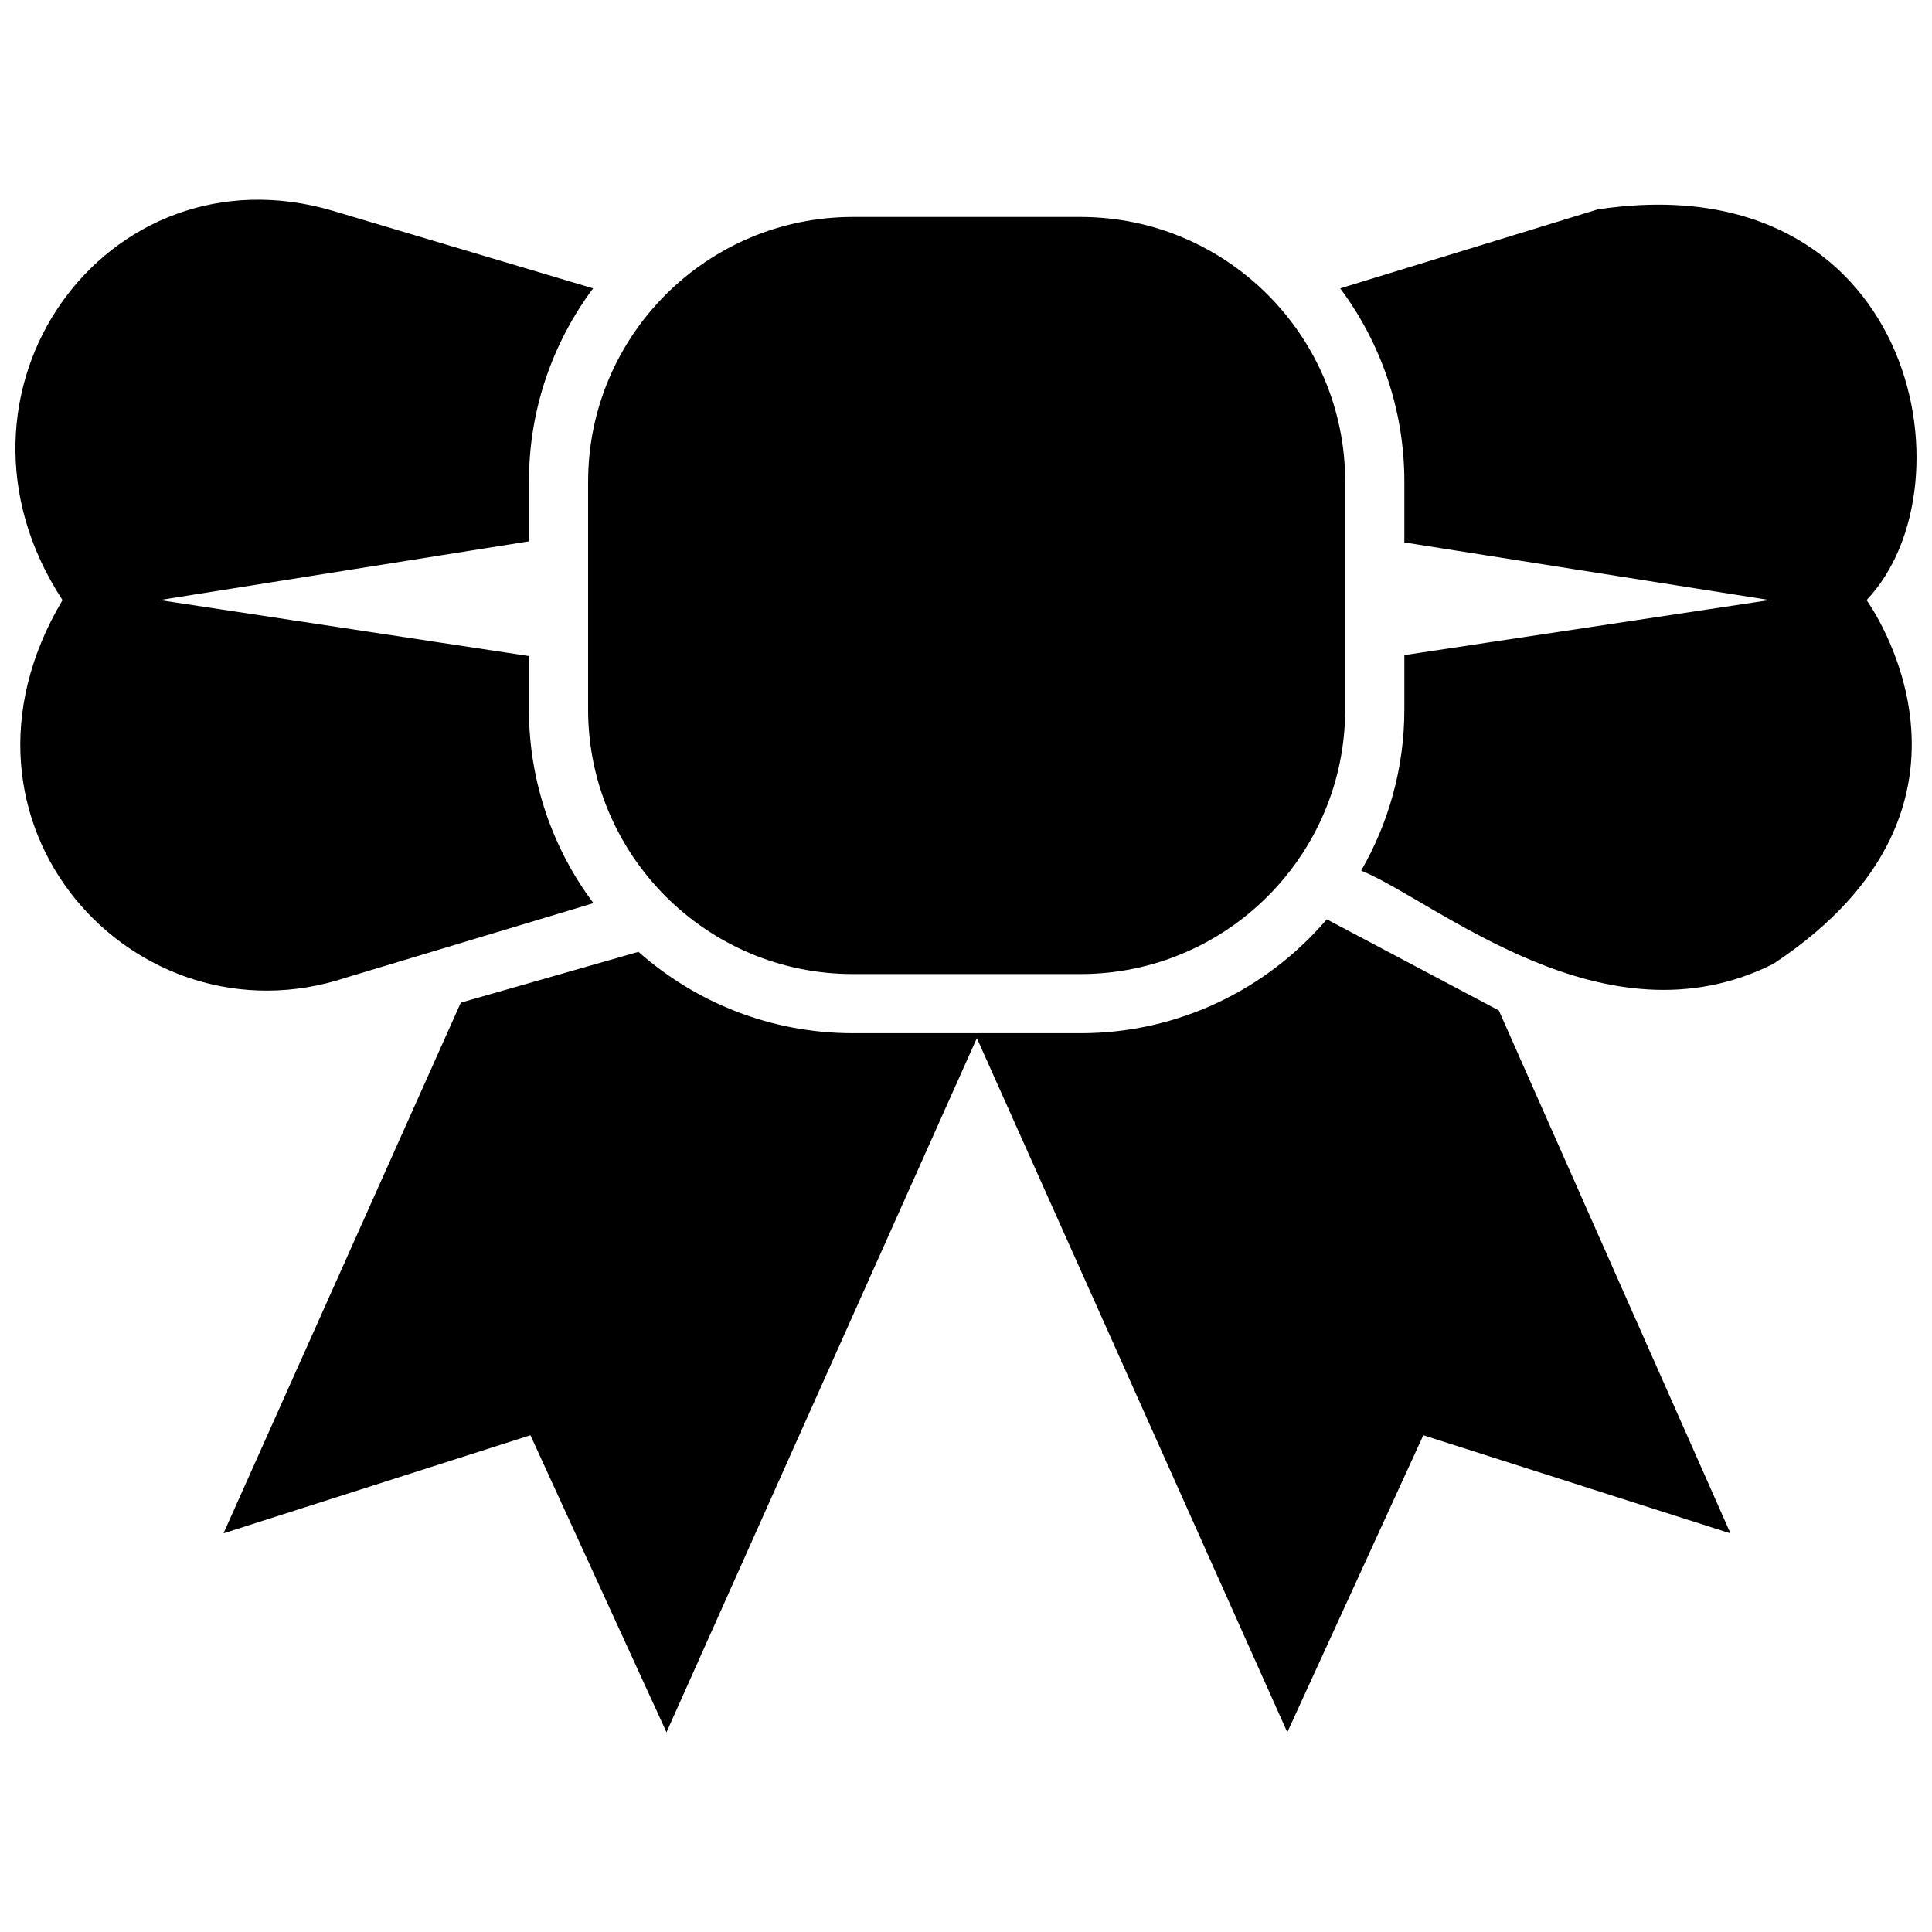 <?xml version="1.0" encoding="UTF-8"?>
<!-- Uploaded to: SVG Repo, www.svgrepo.com, Generator: SVG Repo Mixer Tools -->
<svg width="800px" height="800px" version="1.1" viewBox="144 144 512 512" xmlns="http://www.w3.org/2000/svg">
 <defs>
  <clipPath id="a">
   <path d="m148.09 196h503.81v408h-503.81z"/>
  </clipPath>
 </defs>
 <g clip-path="url(#a)">
  <path d="m299.86 271.65c0-38.684 31.469-70.152 70.152-70.152h60.336c38.672 0 70.141 31.469 70.141 70.152v60.352c0 38.668-31.469 70.129-70.141 70.129h-60.344c-38.684 0-70.152-31.465-70.152-70.129v-60.352zm-64.172 131.43 65.582-19.738c-10.73-14.328-17.098-32.109-17.098-51.344v-14.141l-97.887-14.832 97.887-15.566v-15.809c0-19.184 6.328-36.918 17.004-51.227l-68.891-20.535c-60.207-17.805-107.74 48.184-71.715 103.14-35.348 59.41 19.438 118.54 75.117 100.05zm331.7-203.58-68.223 20.922c10.676 14.309 17.004 32.039 17.004 51.223v16.102l96.797 15.277-96.797 14.59v14.383c0 15.543-4.176 30.121-11.438 42.719 20.164 8.305 64.469 47.172 109.21 24.723 64.121-42.391 24.719-96.414 24.719-96.414 29.113-30.594 12.316-116.15-71.27-103.52zm-71.777 188.13c-15.754 18.449-39.156 30.18-65.262 30.18l-60.344-0.004c-21.77 0-41.66-8.156-56.805-21.559l-47.082 13.461-62.887 140.64 81.336-25.996 36.059 78.711 82.25-183.95 82.273 183.95 36.047-78.711 81.406 26.016-61.398-138.59z"/>
 </g>
</svg>
